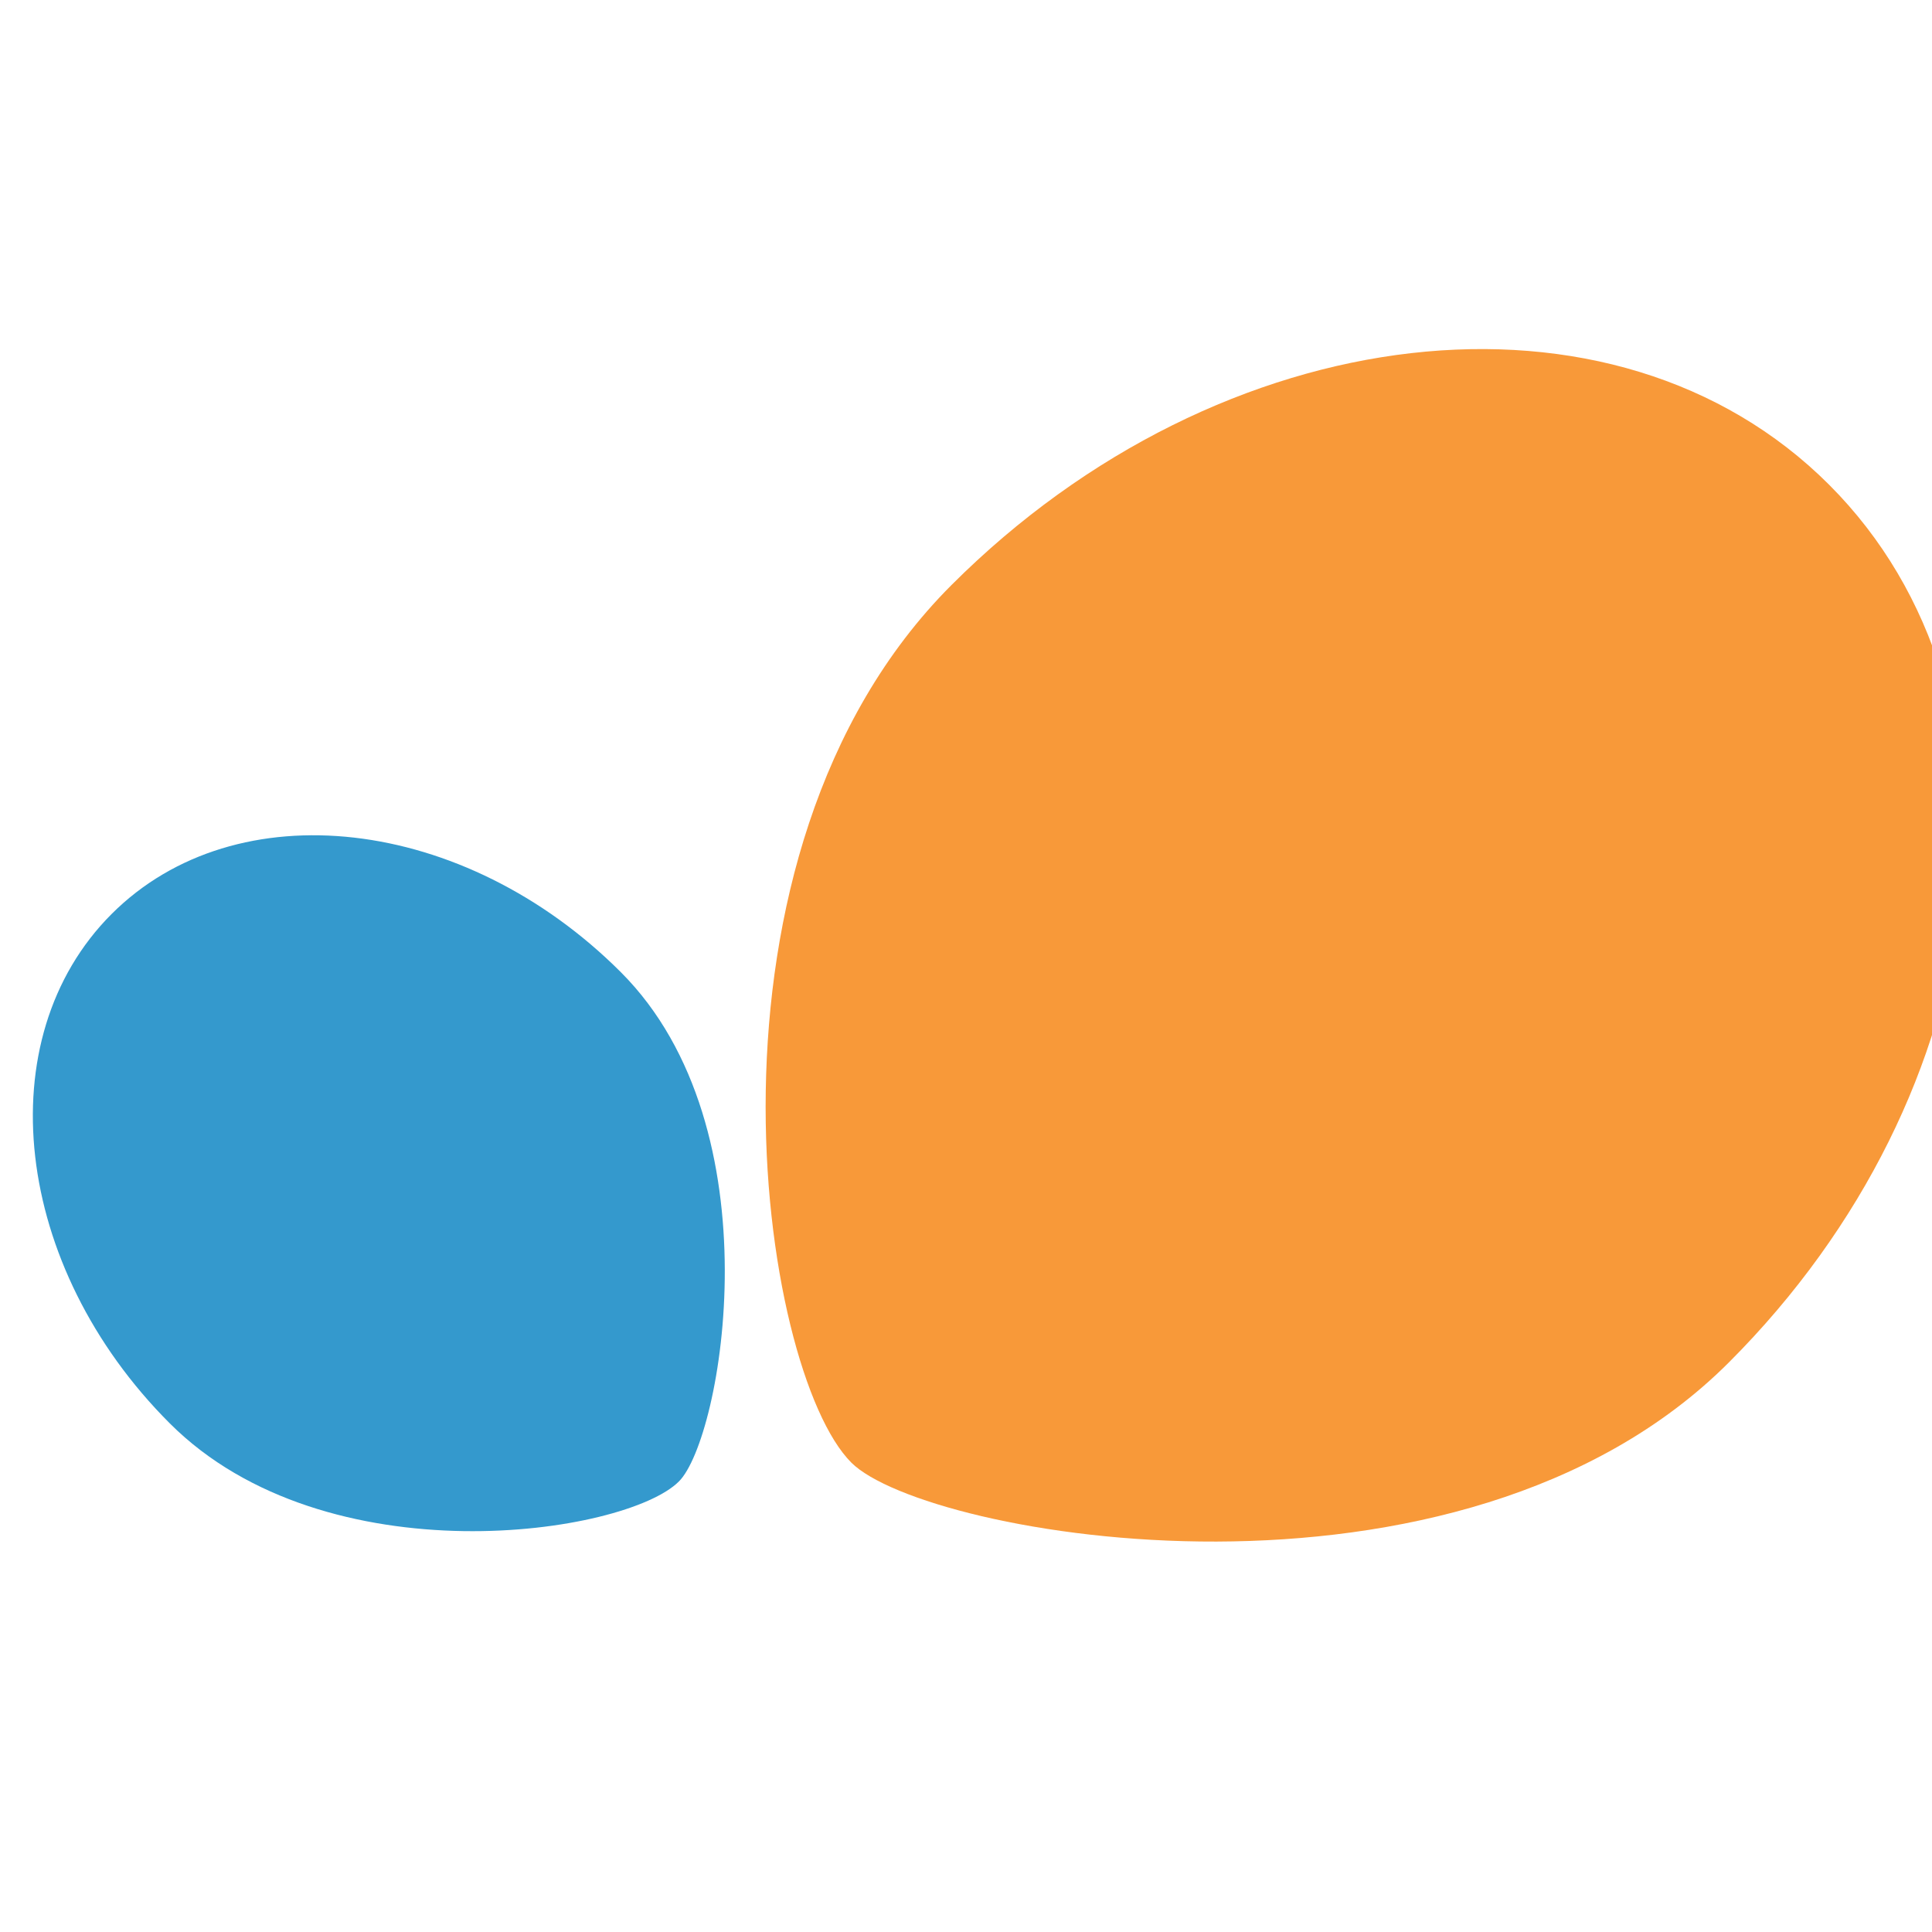 <?xml version="1.0" encoding="utf-8"?><svg width="20" height="20" viewBox="0 0 20 20" fill="none" xmlns="http://www.w3.org/2000/svg">
<g clip-path="url(#clip0_1100_6826)">
<path d="M17.897 14.104C20.693 11.308 21.157 7.241 18.935 5.018C16.713 2.796 12.646 3.261 9.85 6.056C7.055 8.851 7.863 14.192 8.813 15.141C9.58 15.908 15.102 16.899 17.897 14.104Z" fill="#F89939"/>
<path d="M6.427 10.064C4.805 8.442 2.445 8.172 1.155 9.462C-0.134 10.752 0.135 13.112 1.757 14.734C3.379 16.356 6.478 15.887 7.028 15.336C7.474 14.891 8.049 11.686 6.427 10.064Z" fill="#3499CD"/>
</g>
<defs>
<clipPath id="clip0_1100_6826">
<rect width="20" height="20" fill="white"/>
</clipPath>
</defs>
</svg>
